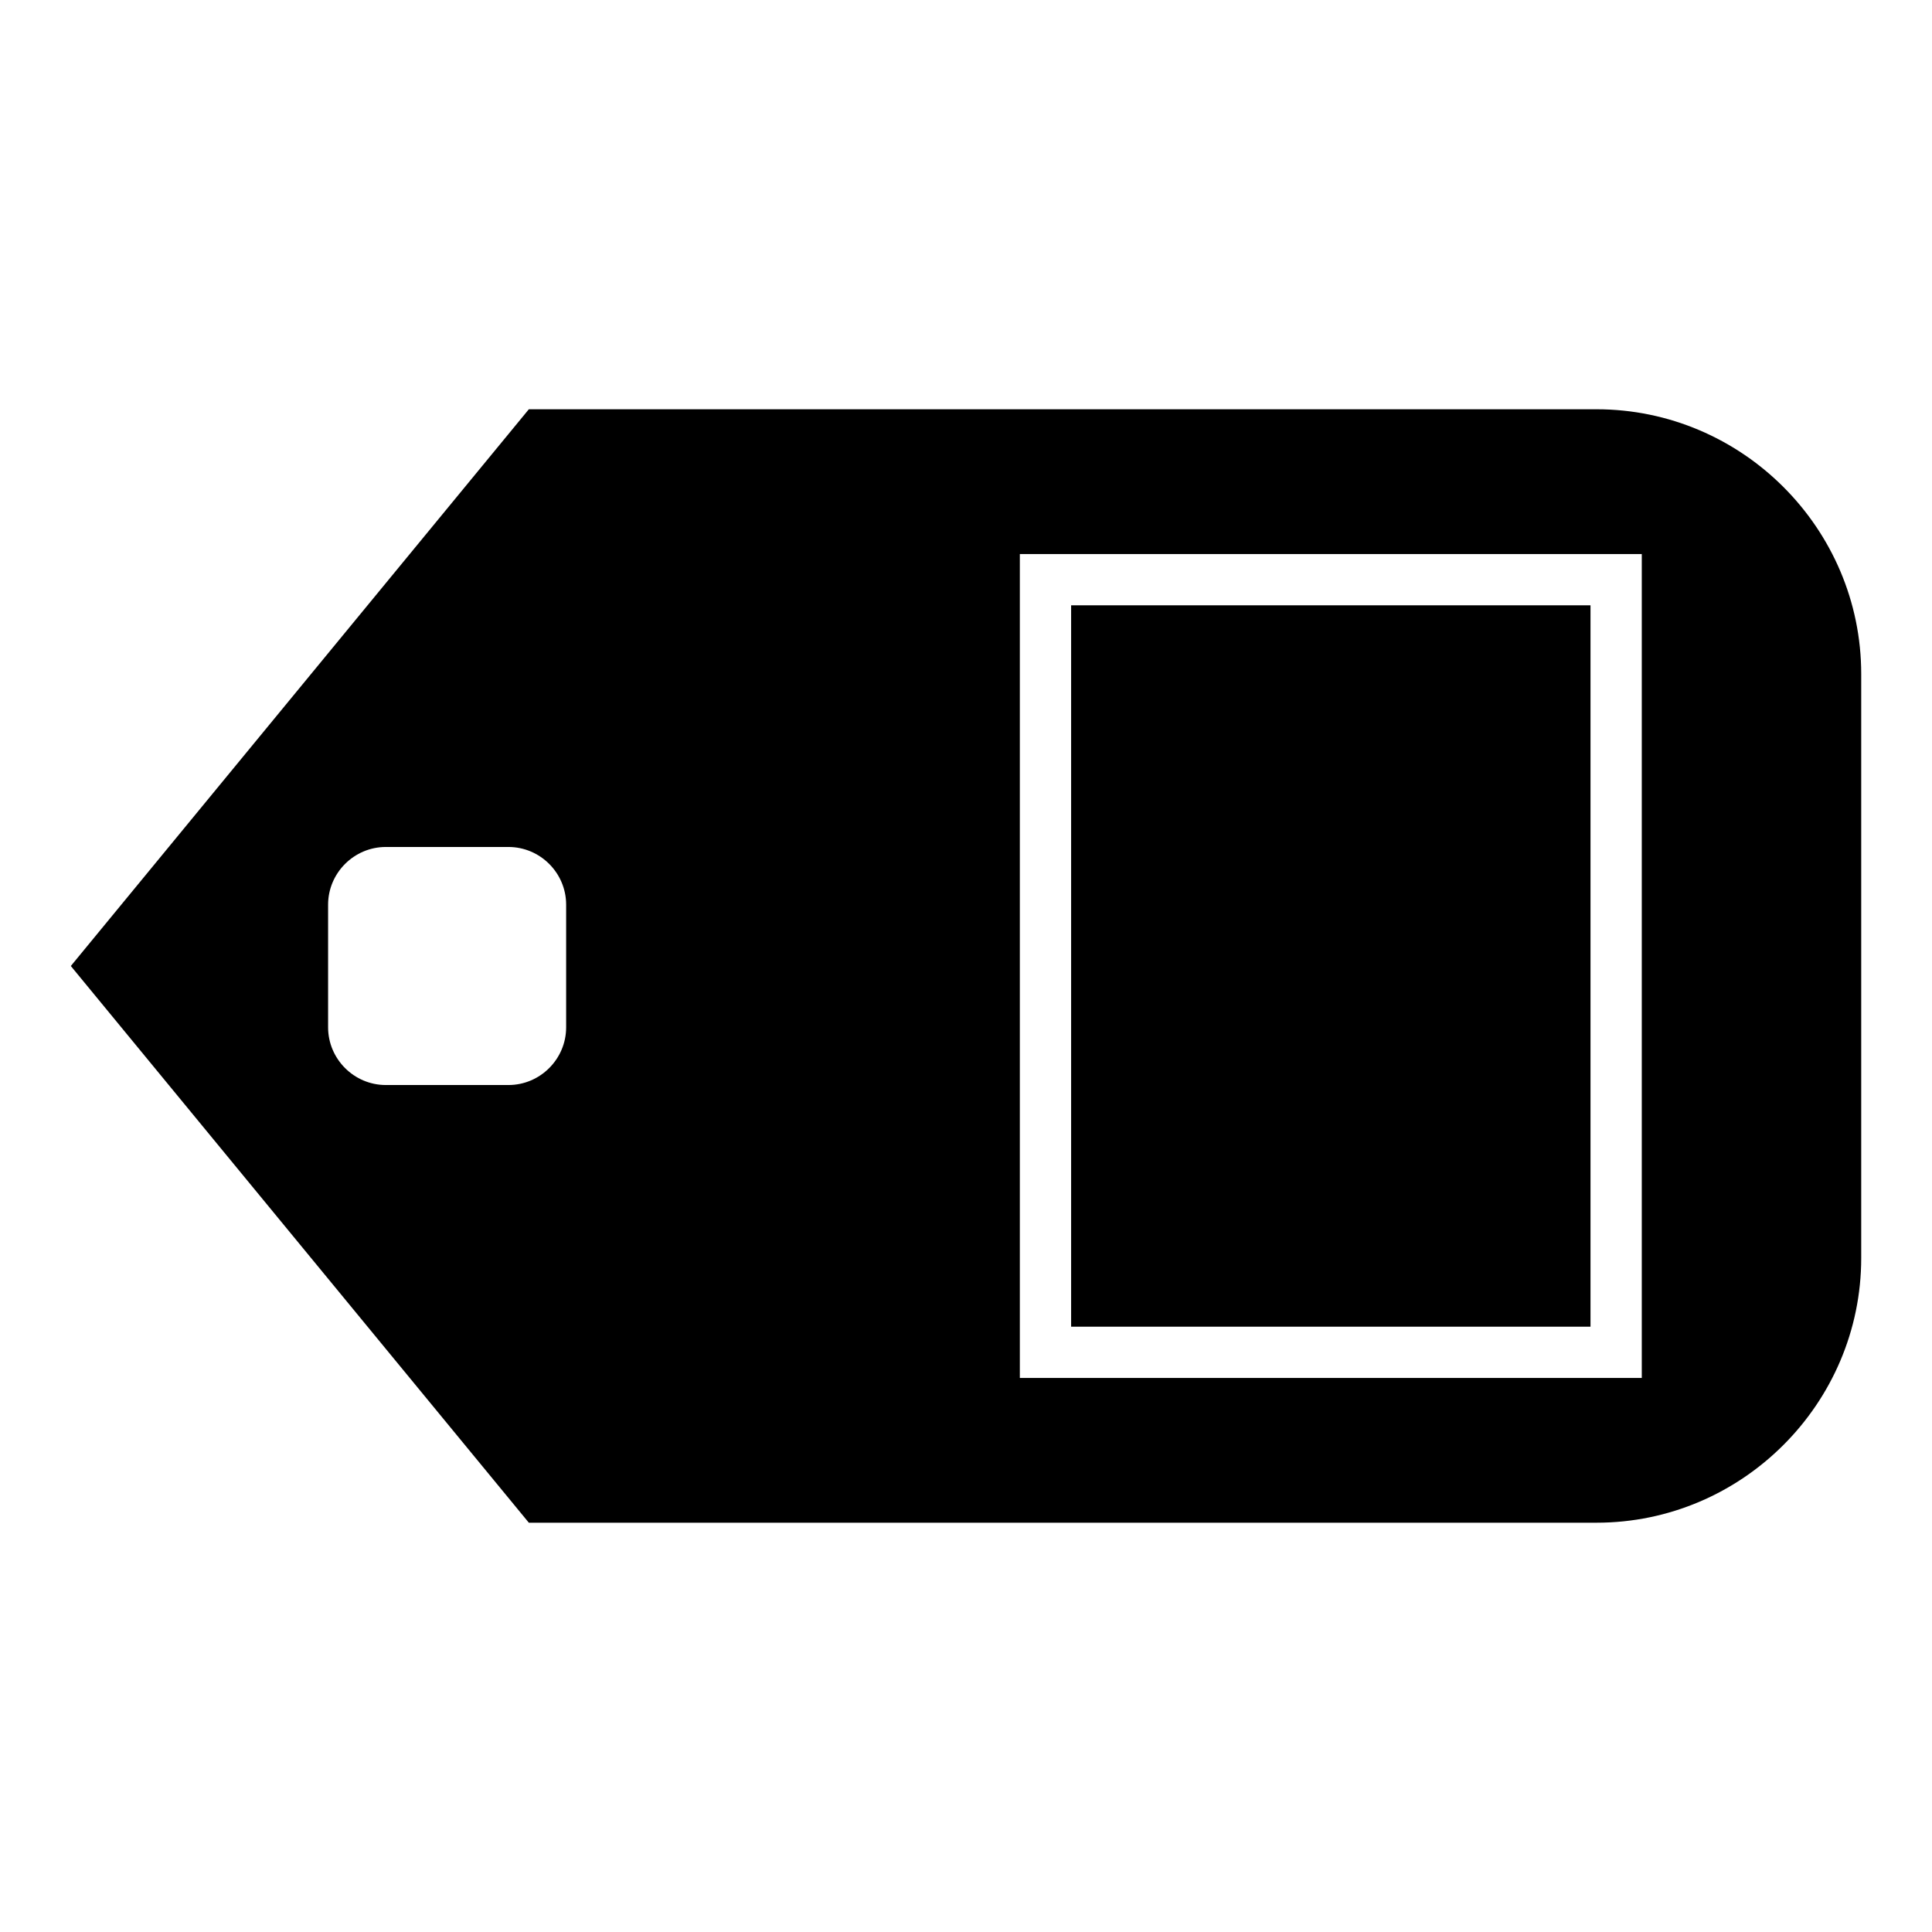 <?xml version="1.0" encoding="UTF-8"?>
<!-- Uploaded to: SVG Repo, www.svgrepo.com, Generator: SVG Repo Mixer Tools -->
<svg fill="#000000" width="800px" height="800px" version="1.1" viewBox="144 144 512 512" xmlns="http://www.w3.org/2000/svg">
 <path d="m162.77 400 121.38-147.54h282.94c38.582 0 70.152 31.566 70.152 70.152v154.77c0 38.582-31.566 70.152-70.152 70.152h-282.94zm265.09 95.59v-191.18h137.64v191.18zm-13.59 13.586v-218.35h164.82v218.35zm-183.32-92.926v-32.5c0-8.406 6.887-15.293 15.293-15.293h32.5c8.414 0 15.293 6.887 15.293 15.293v32.5c0 8.406-6.879 15.293-15.293 15.293h-32.5c-8.406 0-15.293-6.887-15.293-15.293z" fill-rule="evenodd"/>
</svg>